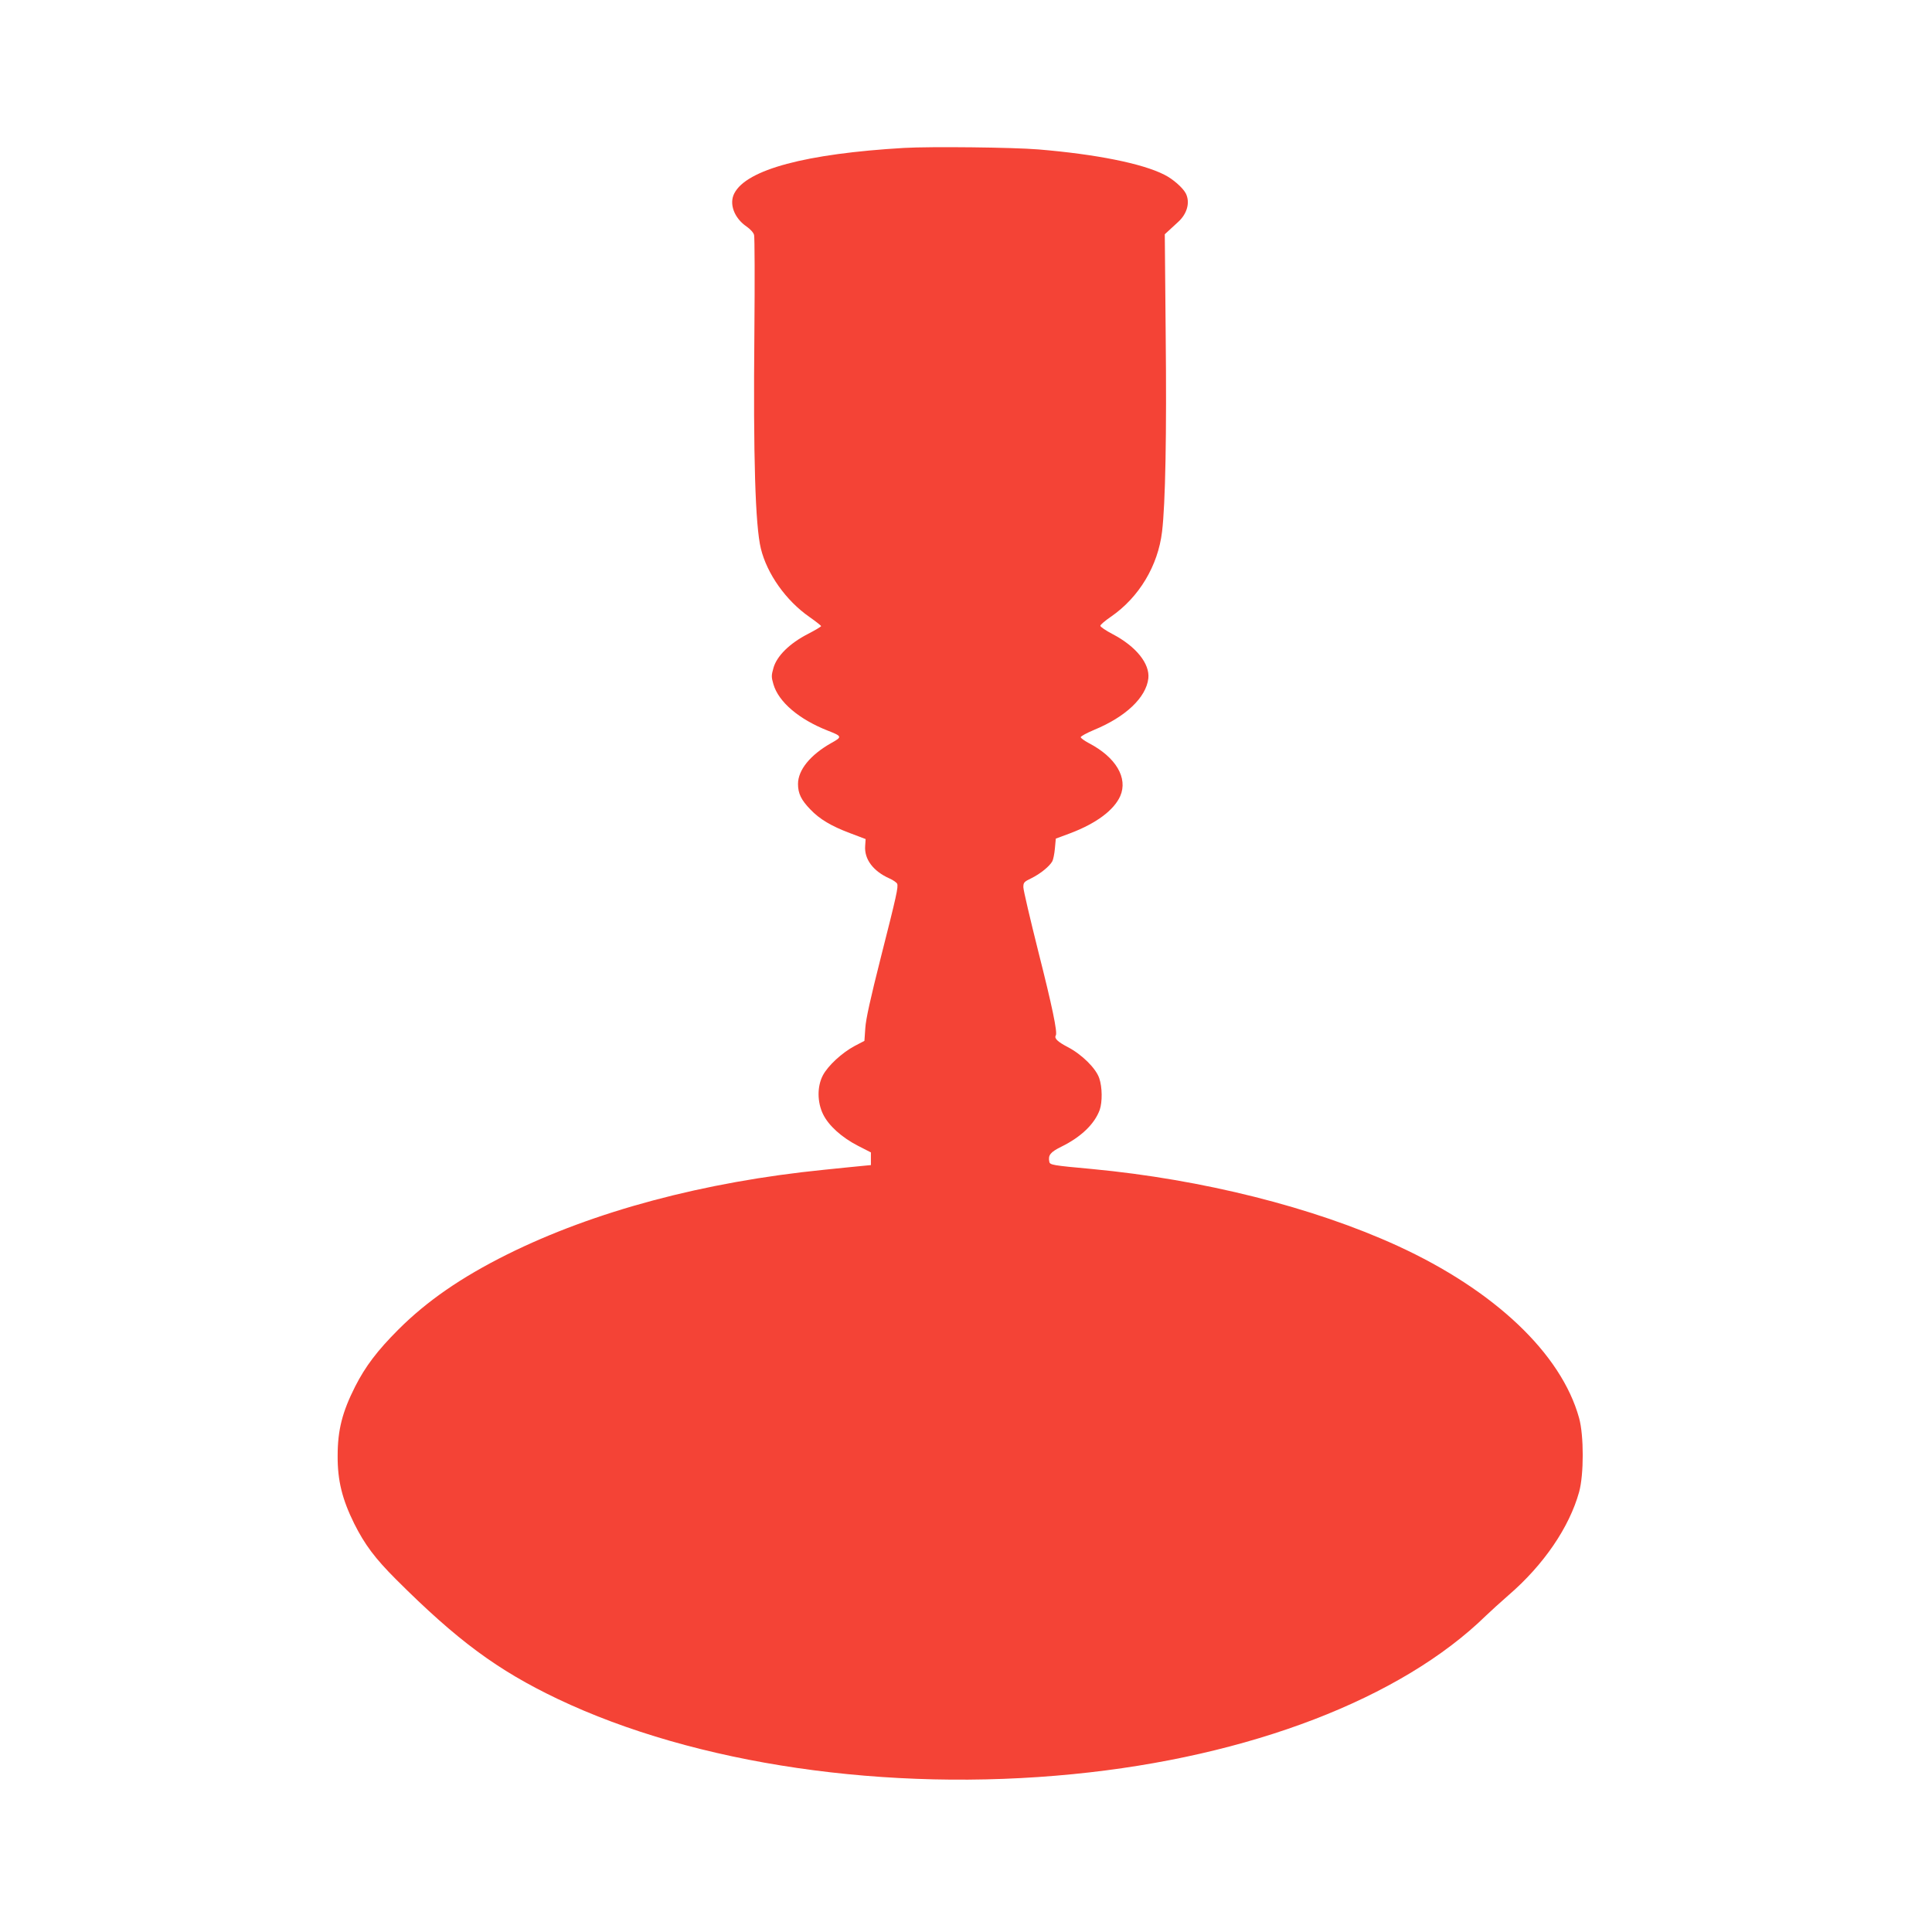 <?xml version="1.0" standalone="no"?>
<!DOCTYPE svg PUBLIC "-//W3C//DTD SVG 20010904//EN"
 "http://www.w3.org/TR/2001/REC-SVG-20010904/DTD/svg10.dtd">
<svg version="1.0" xmlns="http://www.w3.org/2000/svg"
 width="1280pt" height="1280pt" viewBox="0 0 1280 1280"
 preserveAspectRatio="xMidYMid meet">
<g transform="translate(0,1280) scale(0.1,-0.1)"
fill="#f44336" stroke="none">
<path d="M5990 11820 c-650 -38 -1044 -143 -1125 -301 -36 -69 -1 -163 80
-219 26 -18 48 -42 51 -57 4 -14 5 -303 2 -642 -8 -832 6 -1284 43 -1436 41
-167 166 -344 321 -452 43 -30 78 -58 78 -61 0 -4 -39 -27 -87 -52 -121 -62
-205 -145 -228 -223 -15 -52 -15 -62 -1 -110 34 -118 170 -233 361 -308 95
-37 96 -41 22 -82 -138 -78 -220 -178 -220 -271 0 -63 21 -106 82 -169 61 -64
138 -110 263 -157 l103 -39 -3 -45 c-7 -88 53 -168 161 -216 25 -11 47 -27 51
-35 8 -22 -3 -74 -109 -491 -68 -269 -98 -404 -102 -464 l-6 -86 -65 -34 c-84
-45 -176 -130 -210 -194 -39 -74 -38 -178 1 -258 37 -76 124 -154 231 -209
l86 -44 0 -42 0 -42 -52 -5 c-29 -3 -145 -14 -258 -26 -797 -80 -1525 -275
-2100 -561 -305 -152 -532 -309 -721 -498 -138 -138 -218 -243 -286 -377 -85
-168 -116 -288 -116 -459 -1 -164 30 -288 110 -450 70 -139 137 -229 278 -370
406 -405 670 -600 1070 -791 912 -434 2184 -620 3415 -498 1170 115 2173 501
2735 1050 28 27 95 88 150 136 232 200 402 449 467 683 32 116 32 374 0 490
-118 427 -560 846 -1203 1141 -559 256 -1293 440 -2024 509 -263 24 -279 27
-283 48 -9 44 7 64 80 100 132 65 220 151 254 244 18 53 17 150 -3 209 -22 66
-115 158 -209 207 -67 35 -91 58 -79 77 12 20 -24 193 -116 556 -54 216 -99
407 -99 426 0 31 4 36 54 60 59 29 120 79 138 112 6 11 14 50 17 85 l6 65 97
36 c171 65 288 152 330 246 52 120 -29 257 -207 350 -30 16 -55 34 -55 40 0 6
40 28 88 48 211 87 345 215 360 341 11 98 -82 213 -237 294 -44 23 -81 48 -81
55 0 7 32 34 70 60 186 128 312 337 339 564 22 183 31 644 24 1303 l-6 667 25
23 c14 13 42 39 63 58 61 55 81 131 51 190 -20 38 -86 96 -143 124 -146 74
-450 135 -833 167 -170 14 -712 20 -890 10z"/>
</g>
</svg>

